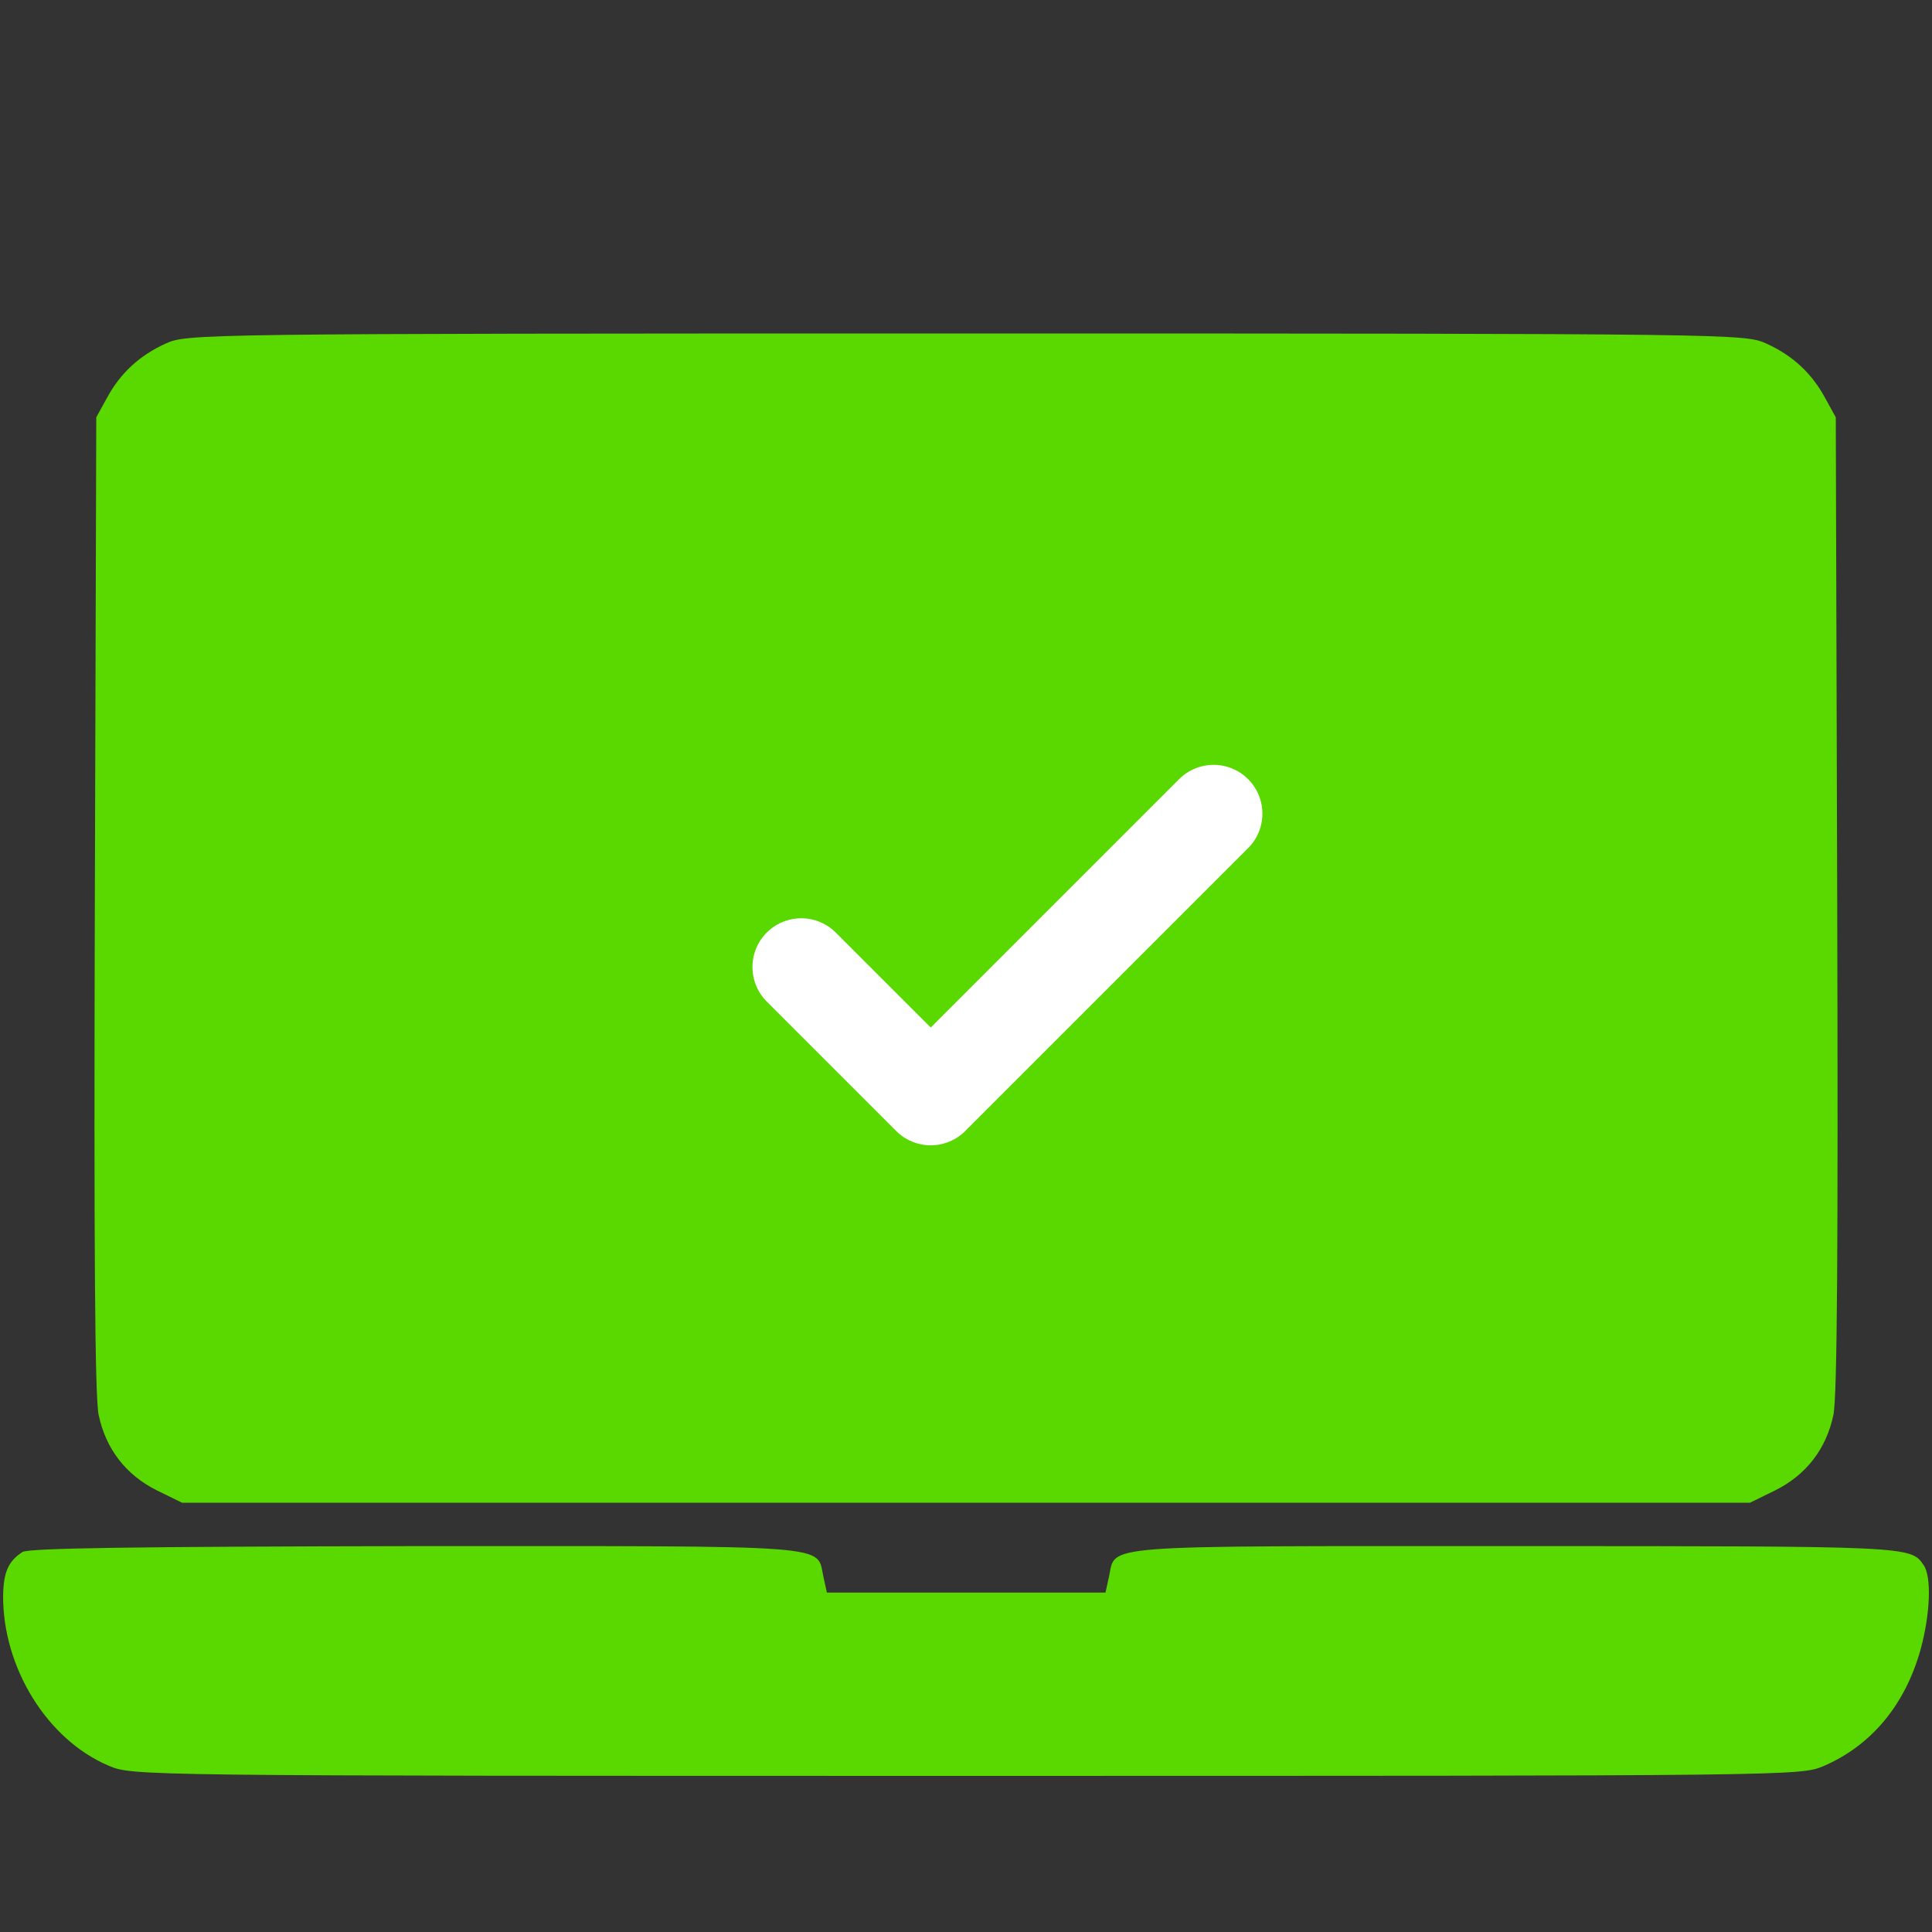 <?xml version="1.0" encoding="UTF-8"?> <svg xmlns="http://www.w3.org/2000/svg" width="198" height="198" viewBox="0 0 198 198" fill="none"><rect x="0" y="0" width="198" height="198" fill="#333333" stroke="none"/><path d="M16.988 35.206C14.286 36.434 12.322 38.251 10.947 40.805L9.866 42.769L9.719 92.617C9.621 127.977 9.719 143.201 10.112 145.019C10.849 148.505 12.911 151.157 16.054 152.729L18.657 154.006H99.003H179.349L181.951 152.729C185.095 151.157 187.157 148.505 187.894 145.019C188.287 143.201 188.385 127.977 188.287 92.617L188.139 42.769L187.059 40.805C185.684 38.251 183.719 36.434 181.018 35.206C178.808 34.224 178.219 34.175 99.003 34.175C19.787 34.175 19.198 34.224 16.988 35.206Z" fill="#5AD900"></path><path d="M2.302 159.055C0.848 160.007 0.364 161.109 0.32 163.513C0.276 170.928 4.858 178.293 11.115 180.948C13.582 182 13.671 182 99.019 182C183.839 182 184.5 182 186.879 180.998C191.77 178.894 195.251 174.736 196.837 169.024C197.807 165.467 197.983 161.61 197.146 160.407C195.824 158.453 195.868 158.453 155.331 158.453C111.841 158.453 114.397 158.253 113.648 161.61L113.295 163.213H99.019H84.743L84.39 161.61C83.641 158.253 86.197 158.453 42.619 158.453C13.803 158.504 2.963 158.654 2.302 159.055Z" fill="#5AD900"></path><path d="M124.376 83.385L95.385 112.376L82.116 99.108" stroke="white" stroke-width="10" stroke-linecap="round" stroke-linejoin="round"></path></svg> 